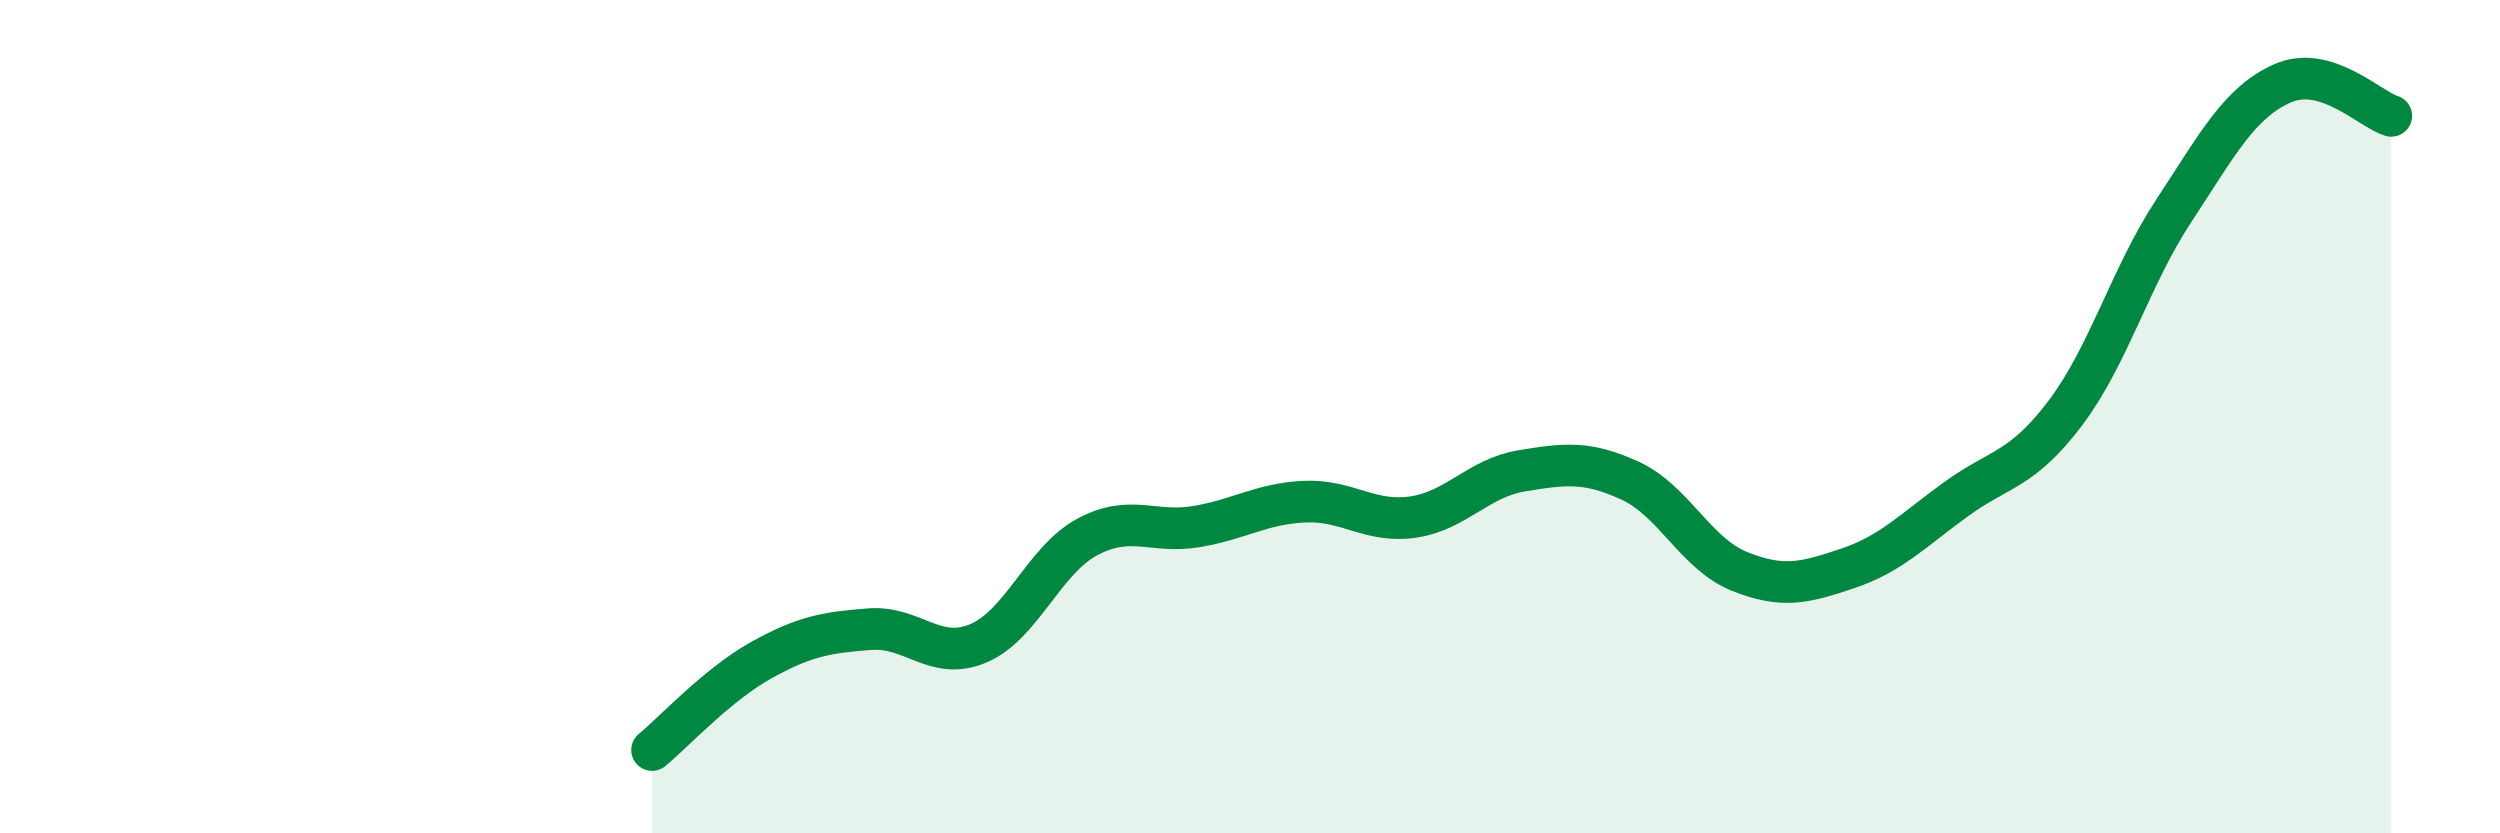 
    <svg width="60" height="20" viewBox="0 0 60 20" xmlns="http://www.w3.org/2000/svg">
      <path
        d="M 15.65,18 C 16.17,17.57 17.22,16.43 18.26,15.85 C 19.3,15.27 19.83,15.18 20.87,15.1 C 21.91,15.02 22.44,15.88 23.48,15.44 C 24.52,15 25.05,13.45 26.09,12.89 C 27.13,12.33 27.66,12.81 28.7,12.64 C 29.74,12.47 30.26,12.09 31.3,12.04 C 32.34,11.99 32.87,12.56 33.91,12.41 C 34.95,12.26 35.48,11.47 36.52,11.3 C 37.56,11.13 38.09,11.06 39.13,11.54 C 40.17,12.02 40.7,13.29 41.74,13.71 C 42.78,14.13 43.31,13.99 44.35,13.64 C 45.39,13.29 45.92,12.72 46.96,11.97 C 48,11.22 48.53,11.29 49.57,9.91 C 50.61,8.53 51.13,6.64 52.17,5.06 C 53.21,3.48 53.74,2.46 54.78,2 C 55.82,1.54 56.87,2.62 57.39,2.78L57.39 20L15.65 20Z"
        fill="#008740"
        opacity="0.1"
        stroke-linecap="round"
        stroke-linejoin="round"
      />
      <path
        d="M 15.65,18 C 16.17,17.57 17.22,16.43 18.26,15.85 C 19.3,15.27 19.83,15.18 20.87,15.1 C 21.91,15.02 22.44,15.88 23.48,15.44 C 24.52,15 25.05,13.45 26.09,12.89 C 27.13,12.33 27.66,12.81 28.7,12.64 C 29.74,12.47 30.26,12.09 31.3,12.04 C 32.34,11.99 32.87,12.56 33.91,12.41 C 34.95,12.26 35.48,11.47 36.52,11.3 C 37.56,11.13 38.09,11.06 39.13,11.54 C 40.17,12.02 40.7,13.29 41.74,13.71 C 42.78,14.13 43.31,13.99 44.35,13.64 C 45.39,13.29 45.92,12.72 46.96,11.97 C 48,11.22 48.53,11.29 49.57,9.91 C 50.61,8.53 51.13,6.64 52.17,5.06 C 53.21,3.48 53.74,2.46 54.78,2 C 55.82,1.54 56.87,2.62 57.39,2.78"
        stroke="#008740"
        stroke-width="1"
        fill="none"
        stroke-linecap="round"
        stroke-linejoin="round"
      />
    </svg>
  